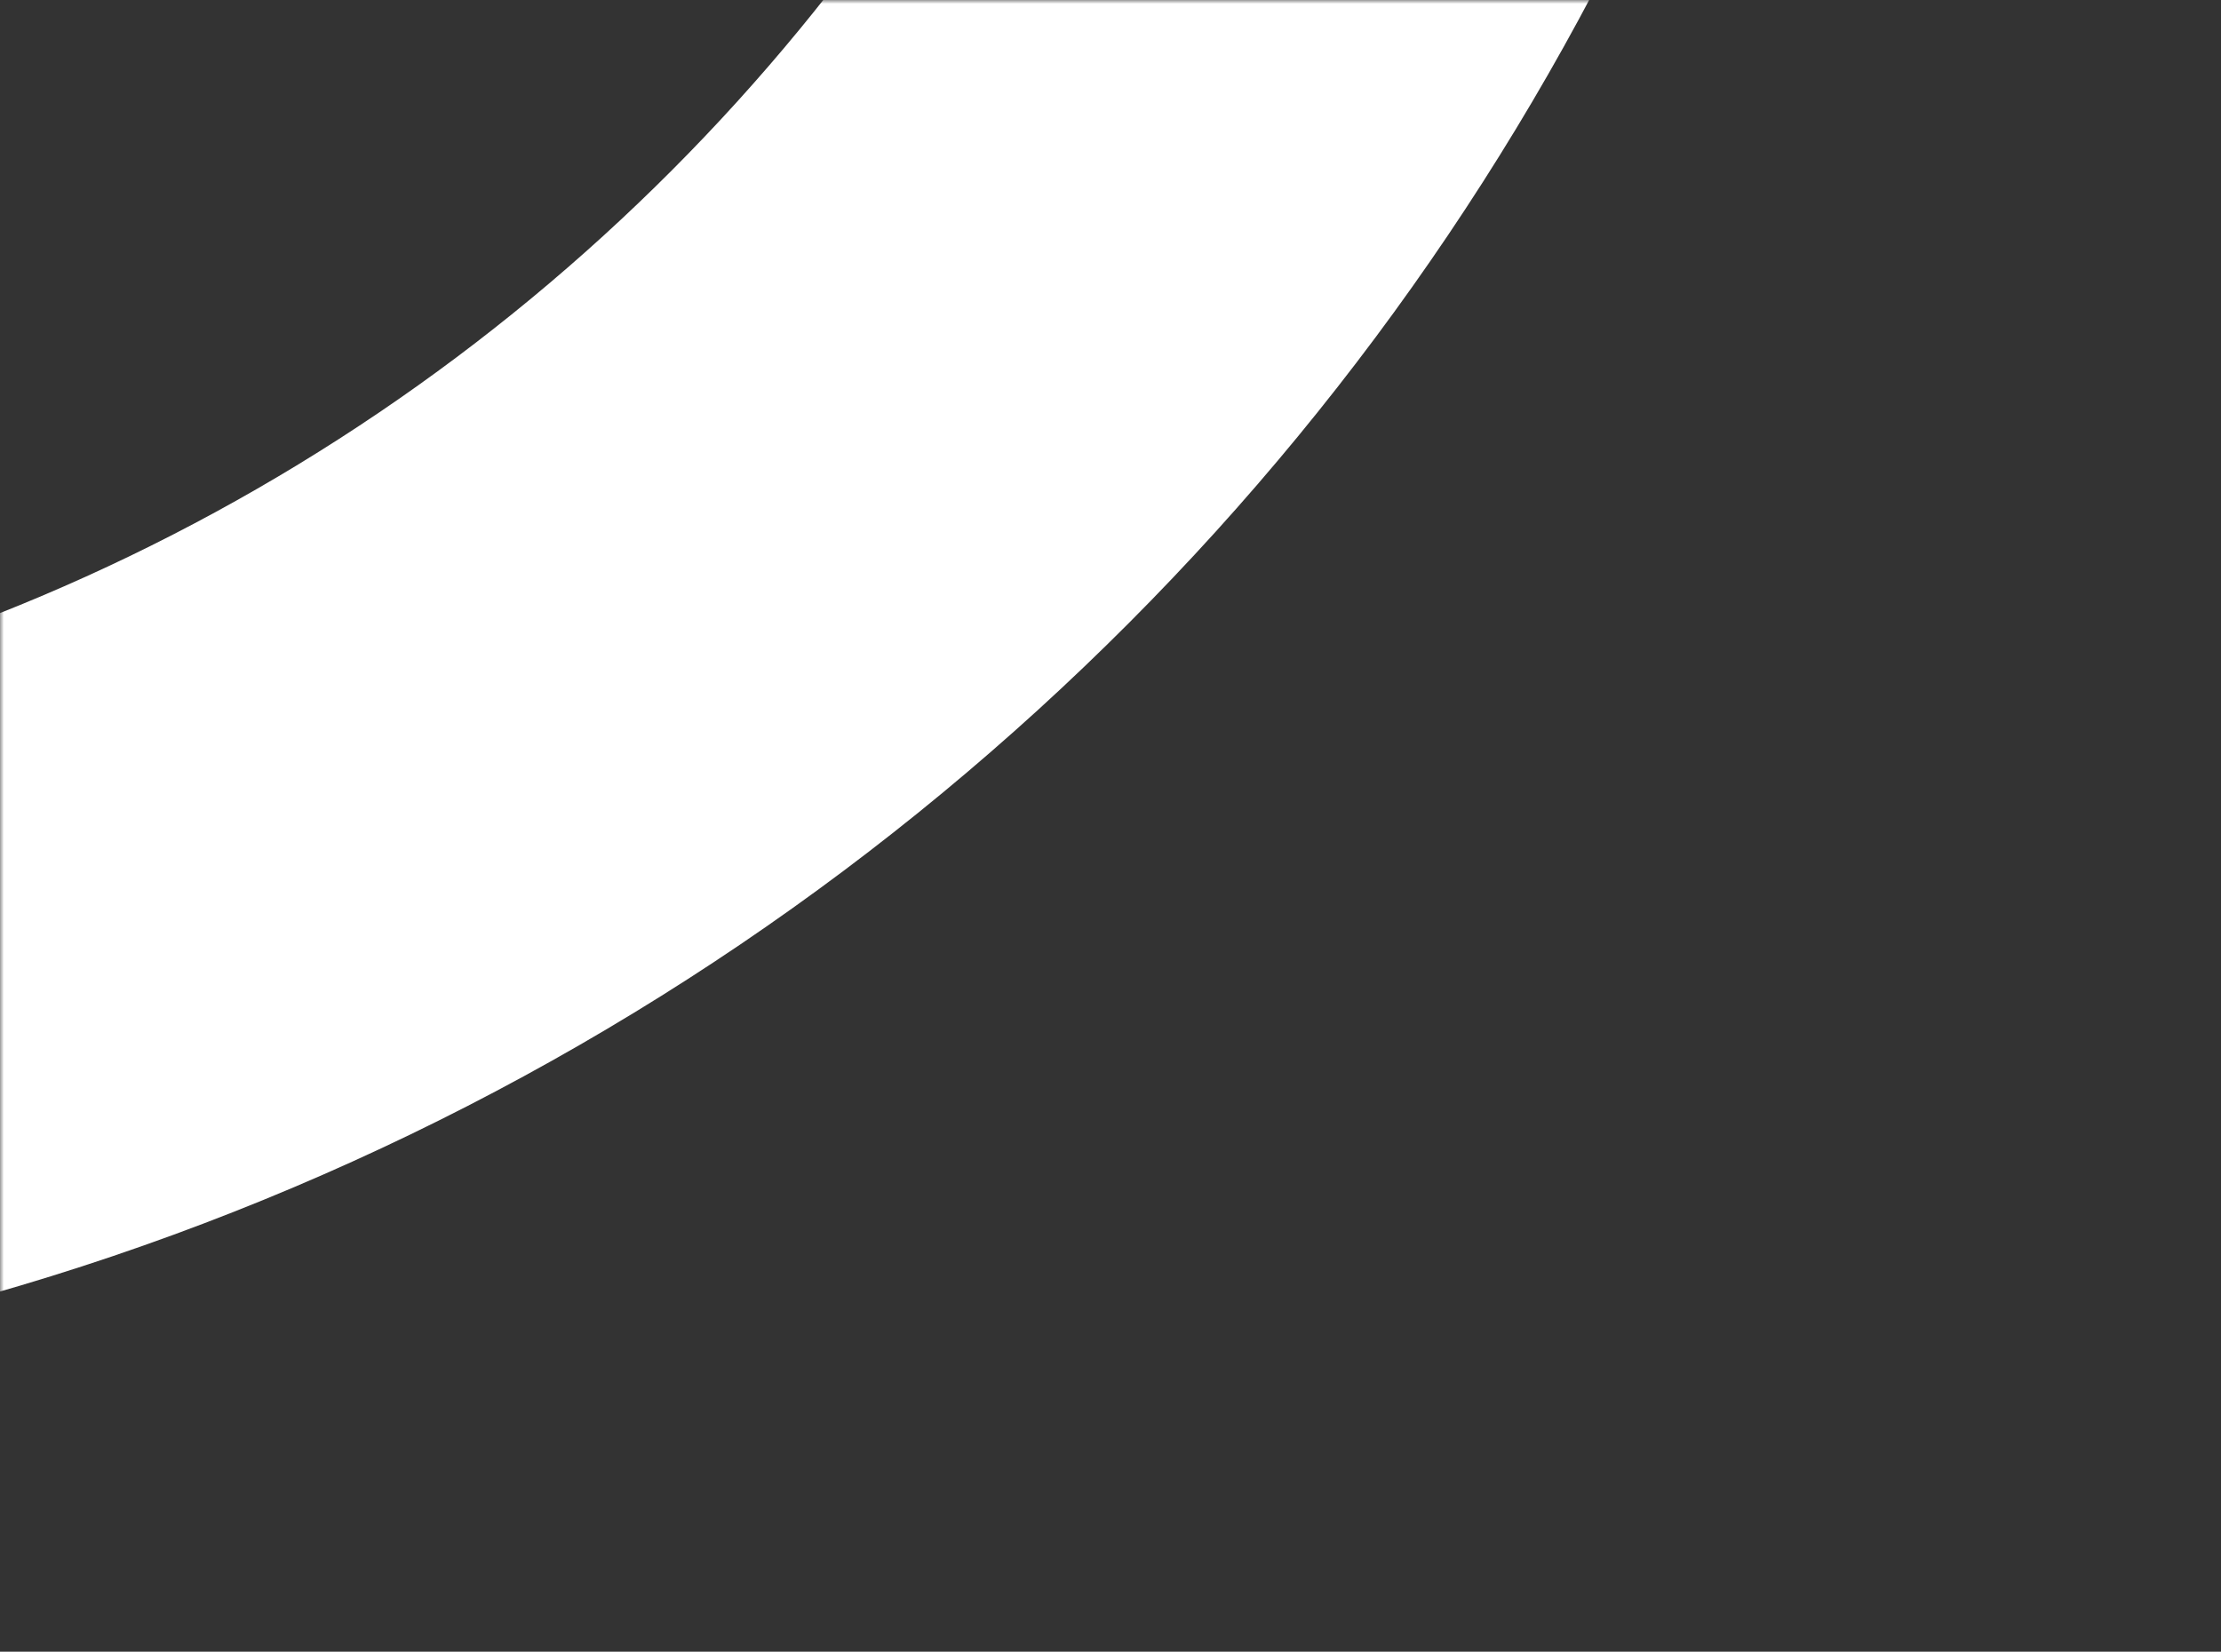<svg xmlns="http://www.w3.org/2000/svg" width="285" height="212" viewBox="0 0 285 212" fill="none"><rect x="0" y="0" width="285" height="212" fill="#333333" stroke="none"/><mask id="mask0_2169_18595" style="mask-type:alpha" maskUnits="userSpaceOnUse" x="0" y="0" width="285" height="212"><rect width="285" height="212" transform="matrix(-1 0 0 1 285 0)" fill="#FFD500"></rect></mask><g mask="url(#mask0_2169_18595)"><path d="M-77.005 178.637C-262.796 188.063 -421.092 45.452 -430.495 -139.896C-439.894 -325.174 -296.845 -483.074 -111.053 -492.499C74.809 -501.929 233.104 -359.317 242.504 -174.039C251.907 11.309 108.858 169.208 -77.005 178.637ZM-106.879 -410.22C-247.145 -403.104 -355.083 -283.961 -347.987 -144.082C-340.891 -4.204 -221.449 103.404 -81.182 96.288C59.084 89.172 167.022 -29.971 159.926 -169.85C152.831 -309.693 33.388 -417.336 -106.879 -410.22Z" fill="white"></path></g></svg>